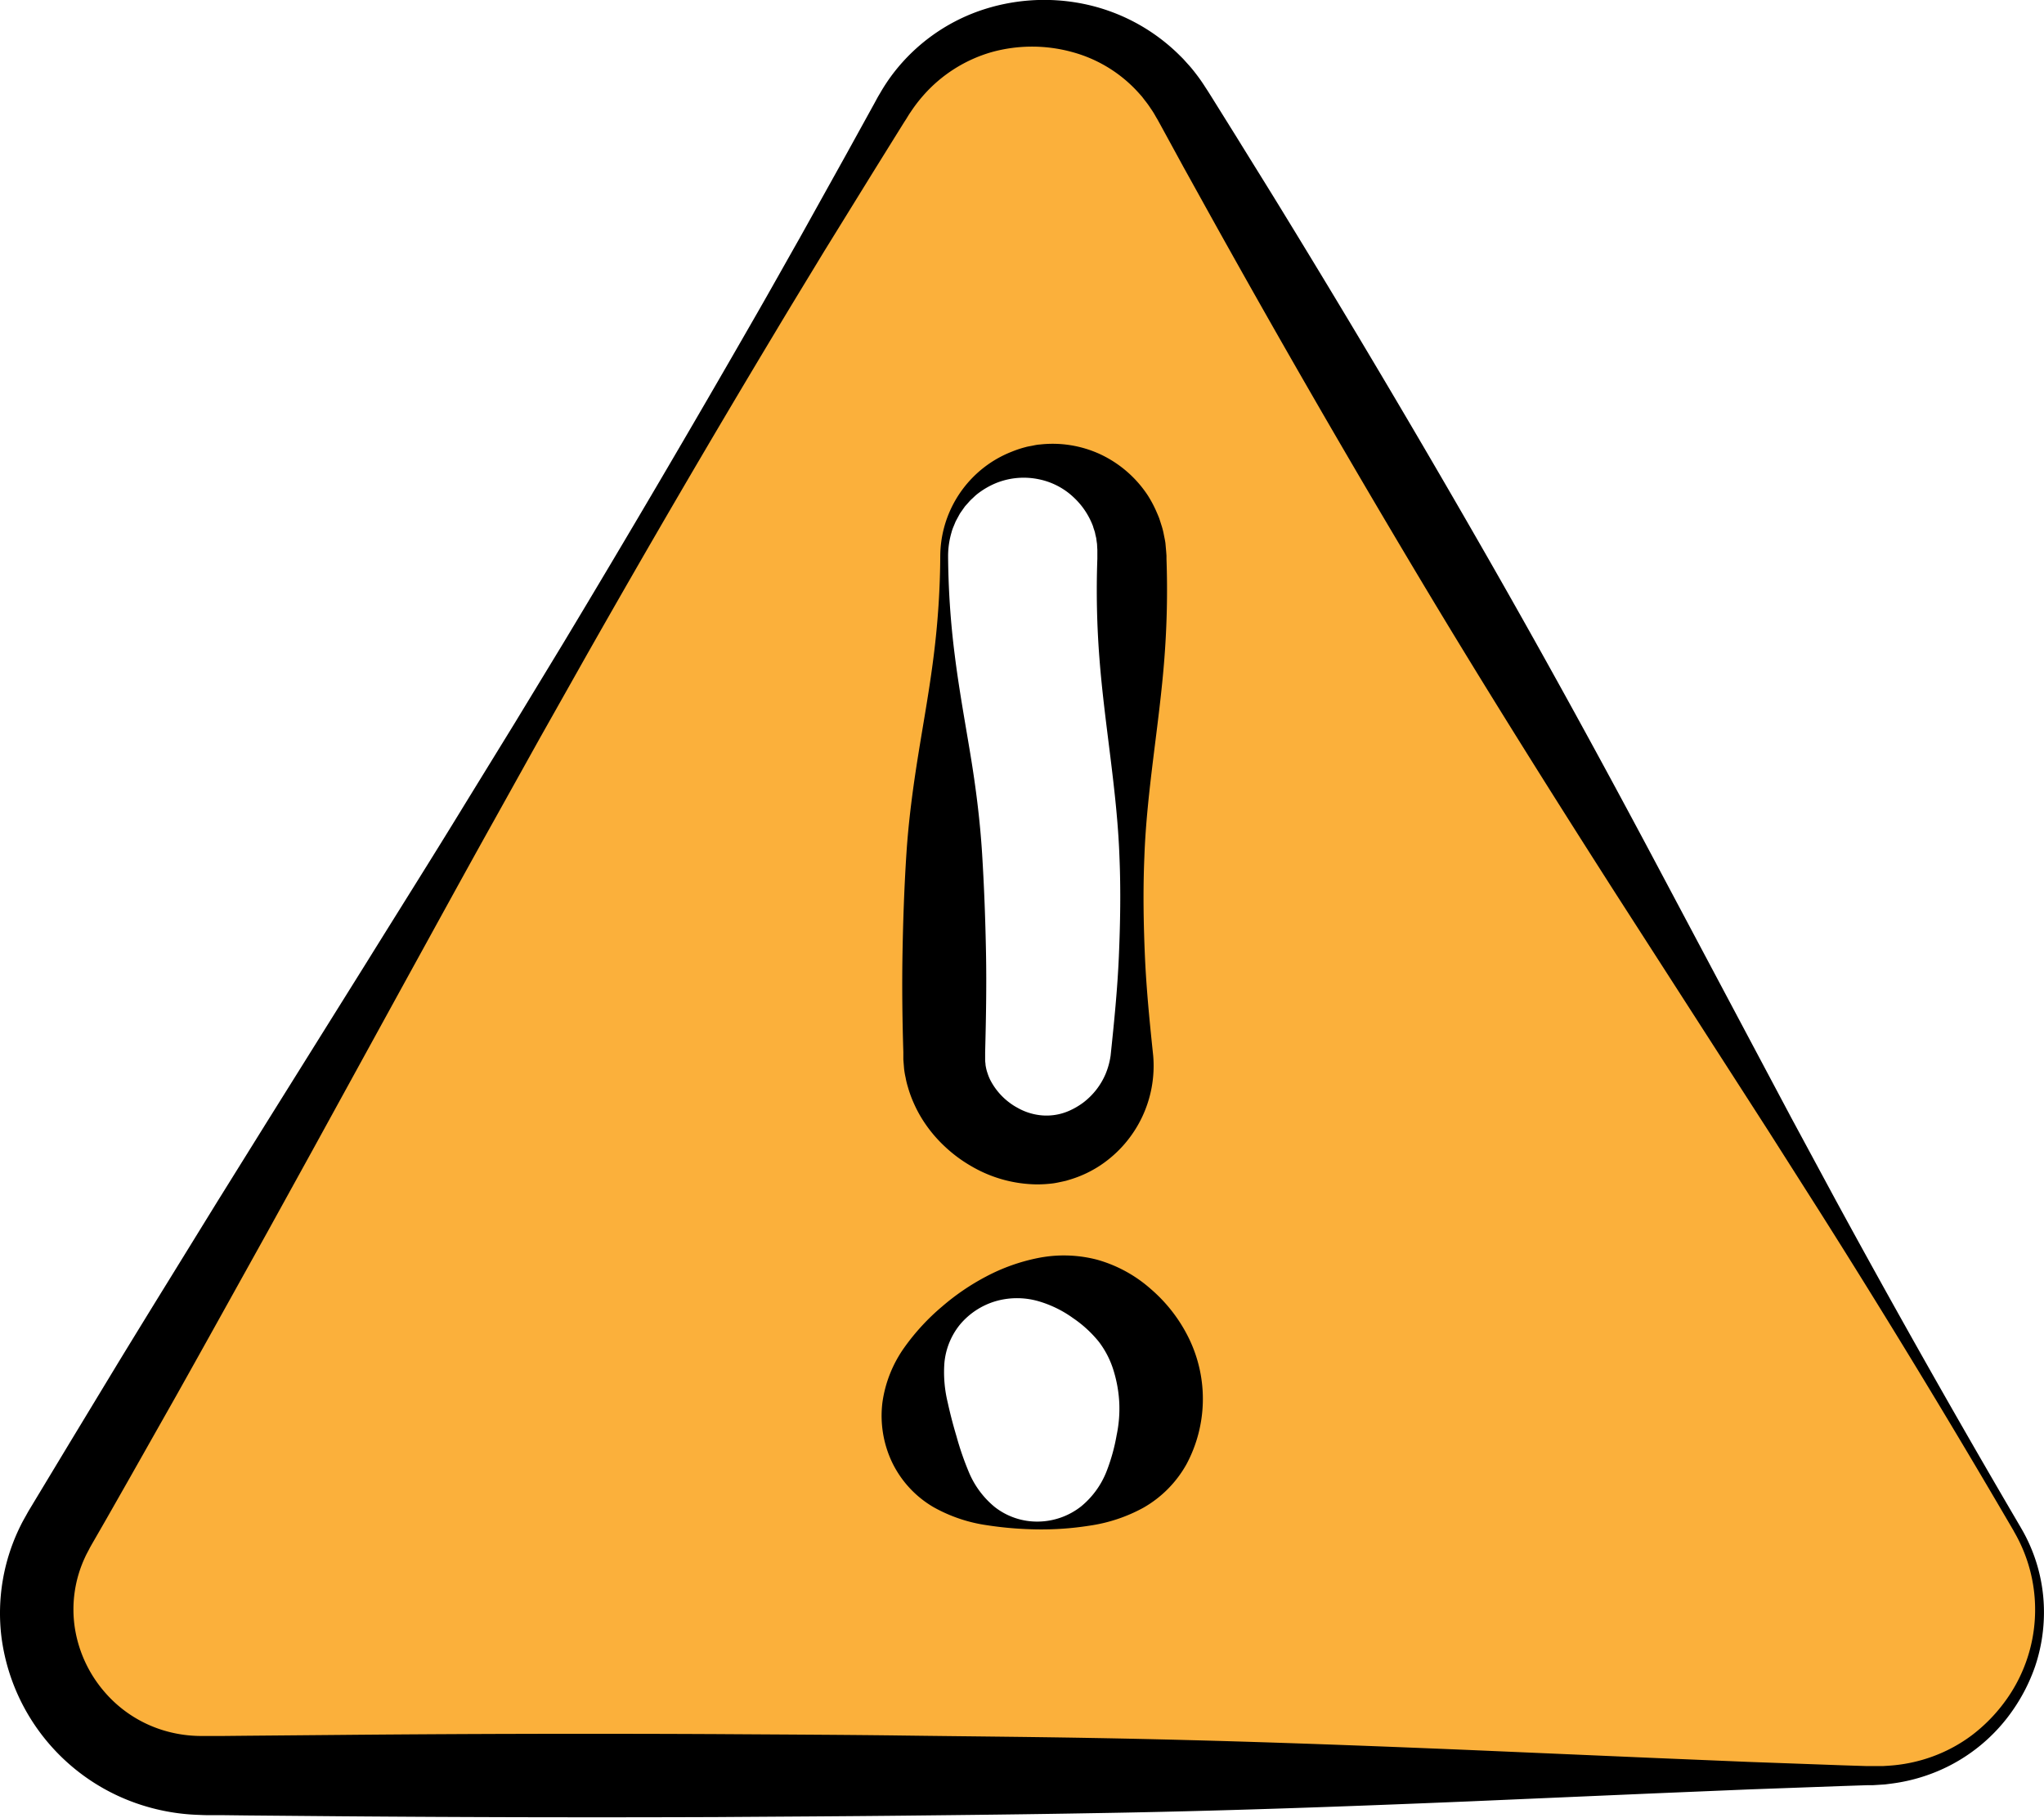 <?xml version="1.0" encoding="UTF-8"?> <svg xmlns="http://www.w3.org/2000/svg" viewBox="0 0 522.46 464.71"> <title>восклицательный знак</title> <g id="f4ef6073-b198-4a5a-a3e7-466c56dfdbfa" data-name="Слой 2"> <g id="a0653c1c-e01c-4981-9a87-52d07571e023" data-name="Элементы"> <g id="a428e634-a95b-41dc-b012-860784416a48" data-name="4"> <path d="M515.64,391,302.34,27C286-1,244.8-1,228.36,27L15.16,391c-16.41,27.9,4,63,36.92,63h426.6C511.44,454,531.94,419,515.64,391ZM241.34,142a24,24,0,0,1,48,0V270c0,13.25-10.75,24-23.1,24s-24.9-10.7-24.9-24Zm24,248a31.44,31.44,0,1,1,31.44-31.44A31.44,31.44,0,0,1,265.34,390Z" style="fill:#fbb03b"></path> <path d="M514.77,391.48Q490.58,350,464.9,309.4L452,289.11,439,268.9l-26-40.42c-17.27-27-34.28-54.11-50.7-81.59s-32.46-55.18-48.09-83.12c-3.93-7-7.78-14-11.67-21L296.8,32.25l-.72-1.31c-.24-.45-.43-.74-.65-1.12a21.58,21.58,0,0,0-1.32-2.12,22.61,22.61,0,0,0-1.45-2l-.76-1-.83-.93a35.15,35.15,0,0,0-17-10.46,38.64,38.64,0,0,0-20.55,0A36.73,36.73,0,0,0,236,24.41a37.7,37.7,0,0,0-3.25,4.26c-.5.68-1,1.63-1.57,2.45l-1.59,2.55-6.34,10.2L210.62,64.32c-4.14,6.85-8.33,13.67-12.43,20.54Q173.47,126,149.78,167.79L138,188.69l-11.69,21c-7.82,14-15.46,28-23.2,42.05L80,293.85l-11.58,21-11.67,21q-5.83,10.5-11.72,21l-11.82,20.9-5.93,10.43-3,5.22-.75,1.3c-.23.42-.53.92-.68,1.23-.35.71-.76,1.4-1.08,2.12a31.47,31.47,0,0,0-2.65,18.07,32.7,32.7,0,0,0,7.74,16.59,32.11,32.11,0,0,0,15.28,9.77,33.43,33.43,0,0,0,9.1,1.33c.68,0,1.78,0,2.76,0l3,0,6-.06,24-.21q48-.44,96-.21c16,.11,32,.16,48,.37s32,.33,48,.62c32,.55,64,1.72,96,3.05l48,2.07,24,1,24,.87,6,.19,1.5,0h2.85l1.42-.09A40.11,40.11,0,0,0,494,449.05a39,39,0,0,0,10.05-5.45,41.68,41.68,0,0,0,8.12-8.18,39.62,39.62,0,0,0,2.58-43.94Zm1.73-1A42.42,42.42,0,0,1,522.41,414a43.12,43.12,0,0,1-2.25,12.1,45.85,45.85,0,0,1-5.59,11,44.17,44.17,0,0,1-19.07,15.62A45.41,45.41,0,0,1,483.37,456l-1.57.2-1.58.1-1.58.1-1.5,0-6,.2-24,.87-24,1-48,2.08c-32,1.33-64,2.5-96,3-16,.29-32,.46-48,.63s-32,.25-48,.36q-48,.18-96-.2l-24-.21-6-.07-3,0c-1,0-1.91,0-3.23-.07a53.43,53.43,0,0,1-14.52-2.46A52.1,52.1,0,0,1,.39,418.66,50.22,50.22,0,0,1,5.28,390c.53-1.1,1.15-2.13,1.73-3.19.31-.57.54-.93.81-1.38l.77-1.28,3.1-5.14,6.2-10.28,12.44-20.54Q36.55,338,42.88,327.75l12.6-20.44,12.69-20.39,25.45-40.74c8.44-13.6,17-27.15,25.33-40.8l12.58-20.46L144,164.39q24.76-41.14,48.65-82.79c4-6.94,7.89-13.93,11.84-20.89l11.68-21,5.8-10.52,1.45-2.63c.5-.9.9-1.71,1.51-2.69a46.21,46.21,0,0,1,3.7-5.52A47.68,47.68,0,0,1,250.17,2.84,50.35,50.35,0,0,1,277,1a48.65,48.65,0,0,1,24.25,12.88c.41.41.84.82,1.24,1.24l1.18,1.31c.8.86,1.52,1.78,2.23,2.71s1.38,1.89,2,2.86l.93,1.43.8,1.27L316,34.92c4.2,6.81,8.46,13.6,12.62,20.43q25.1,41,49,82.59C393.59,165.7,409,193.8,424,222.05l22.55,42.43,11.28,21.22,11.4,21.14Q492.21,349.07,516.5,390.47Z"></path> <path d="M240.34,142a28.89,28.89,0,0,1,12-23.11,28.55,28.55,0,0,1,6.3-3.42,27.08,27.08,0,0,1,3.5-1.16c.6-.18,1.21-.25,1.82-.38s1.24-.26,1.86-.29a29,29,0,0,1,15.3,2.44,29.52,29.52,0,0,1,12.36,10.72,30.72,30.72,0,0,1,2,3.75c.29.66.58,1.31.84,2l.66,2.06a18.72,18.72,0,0,1,.51,2.09c.14.71.3,1.42.4,2.13l.19,2.16.08,1.07,0,.79a226.65,226.65,0,0,1-.53,25.4c-1.29,16.93-4.52,33.87-5.12,50.8-.36,8.47-.23,16.93.14,25.4s1.22,16.93,2.11,25.4a30.57,30.57,0,0,1-13.39,28,29.33,29.33,0,0,1-7.83,3.7l-1.06.32-1.08.24c-.73.15-1.45.32-2.19.42a31.77,31.77,0,0,1-4.46.26,33.82,33.82,0,0,1-16.54-4.69,36,36,0,0,1-6.87-5.14,34.78,34.78,0,0,1-5.58-6.79,32,32,0,0,1-2.13-4,30.47,30.47,0,0,1-1.59-4.35,19,19,0,0,1-.55-2.28,20.08,20.08,0,0,1-.4-2.32l-.19-2.36,0-.6,0-.28v-.2l0-.8c-.26-8.46-.36-16.93-.21-25.39s.45-16.94,1-25.4,1.69-16.94,3.05-25.4,2.91-16.93,3.95-25.4A212.44,212.44,0,0,0,240.34,142Zm2,0a210.37,210.37,0,0,0,1.69,25.4c1.05,8.47,2.6,16.93,4,25.4s2.47,16.93,3,25.4.84,16.93,1,25.4,0,16.93-.22,25.39l0,.8v.5c0,.27,0,.54,0,.81a7.4,7.4,0,0,0,.08.81,4.59,4.59,0,0,0,.1.82,10.3,10.3,0,0,0,.44,1.67,11.83,11.83,0,0,0,.68,1.68,16.88,16.88,0,0,0,5.17,6,14.63,14.63,0,0,0,1.75,1.1,14.89,14.89,0,0,0,1.84.9,15.12,15.12,0,0,0,3.78,1,14.32,14.32,0,0,0,7.66-1.11,18.53,18.53,0,0,0,3.71-2.19,18.22,18.22,0,0,0,3.2-3.19,17.83,17.83,0,0,0,2.36-4,19.19,19.19,0,0,0,1.3-4.72c.89-8.47,1.75-16.94,2.11-25.4s.51-16.93.15-25.4c-.6-16.93-3.83-33.87-5.12-50.8a224.29,224.29,0,0,1-.53-25.4l0-.79v-.52l0-1-.06-1a5,5,0,0,0-.1-1l-.13-1-.24-1c-.09-.7-.41-1.32-.57-2a19.39,19.39,0,0,0-5-7.45,18.15,18.15,0,0,0-8.8-4.57,18.88,18.88,0,0,0-10.84.9,20.47,20.47,0,0,0-5,2.9c-.38.3-.73.65-1.1,1a9.46,9.46,0,0,0-1,1l-1,1.12-.86,1.22-.43.62-.36.66-.72,1.33-.58,1.4a10,10,0,0,0-.49,1.43A21.6,21.6,0,0,0,242.34,142Z"></path> <path d="M265.34,391a92.27,92.27,0,0,1-13-1.06,39.18,39.18,0,0,1-13.74-4.64A26.66,26.66,0,0,1,228.1,374a27.74,27.74,0,0,1-2.55-15.43,31.82,31.82,0,0,1,5.65-14.14A56.68,56.68,0,0,1,240.83,334,59.69,59.69,0,0,1,252,326.38a48.73,48.73,0,0,1,13.31-4.76,33.69,33.69,0,0,1,15.12.43,34.93,34.93,0,0,1,13.8,7.56,39.39,39.39,0,0,1,9.82,12.87,35.39,35.39,0,0,1-.74,31.79,29.08,29.08,0,0,1-11.06,11.19,40.69,40.69,0,0,1-13.87,4.6A78.73,78.73,0,0,1,265.34,391Zm0-2a18.11,18.11,0,0,0,11-3.88,21.94,21.94,0,0,0,6.52-9,48.15,48.15,0,0,0,2.56-9.22,32.89,32.89,0,0,0,.67-8.33,33.74,33.74,0,0,0-1.4-8,23.38,23.38,0,0,0-3.81-7.53,30.49,30.49,0,0,0-6.6-6.06,28.91,28.91,0,0,0-8.95-4.35,19.79,19.79,0,0,0-10.74,0,18.82,18.82,0,0,0-9.21,6,18.15,18.15,0,0,0-4,10,32.81,32.81,0,0,0,.86,9.92c.67,3.05,1.39,5.79,2.24,8.63a75.91,75.91,0,0,0,3.13,9.09,22.93,22.93,0,0,0,6.65,9A17.56,17.56,0,0,0,265.34,389Z"></path> </g> </g> </g> </svg> 